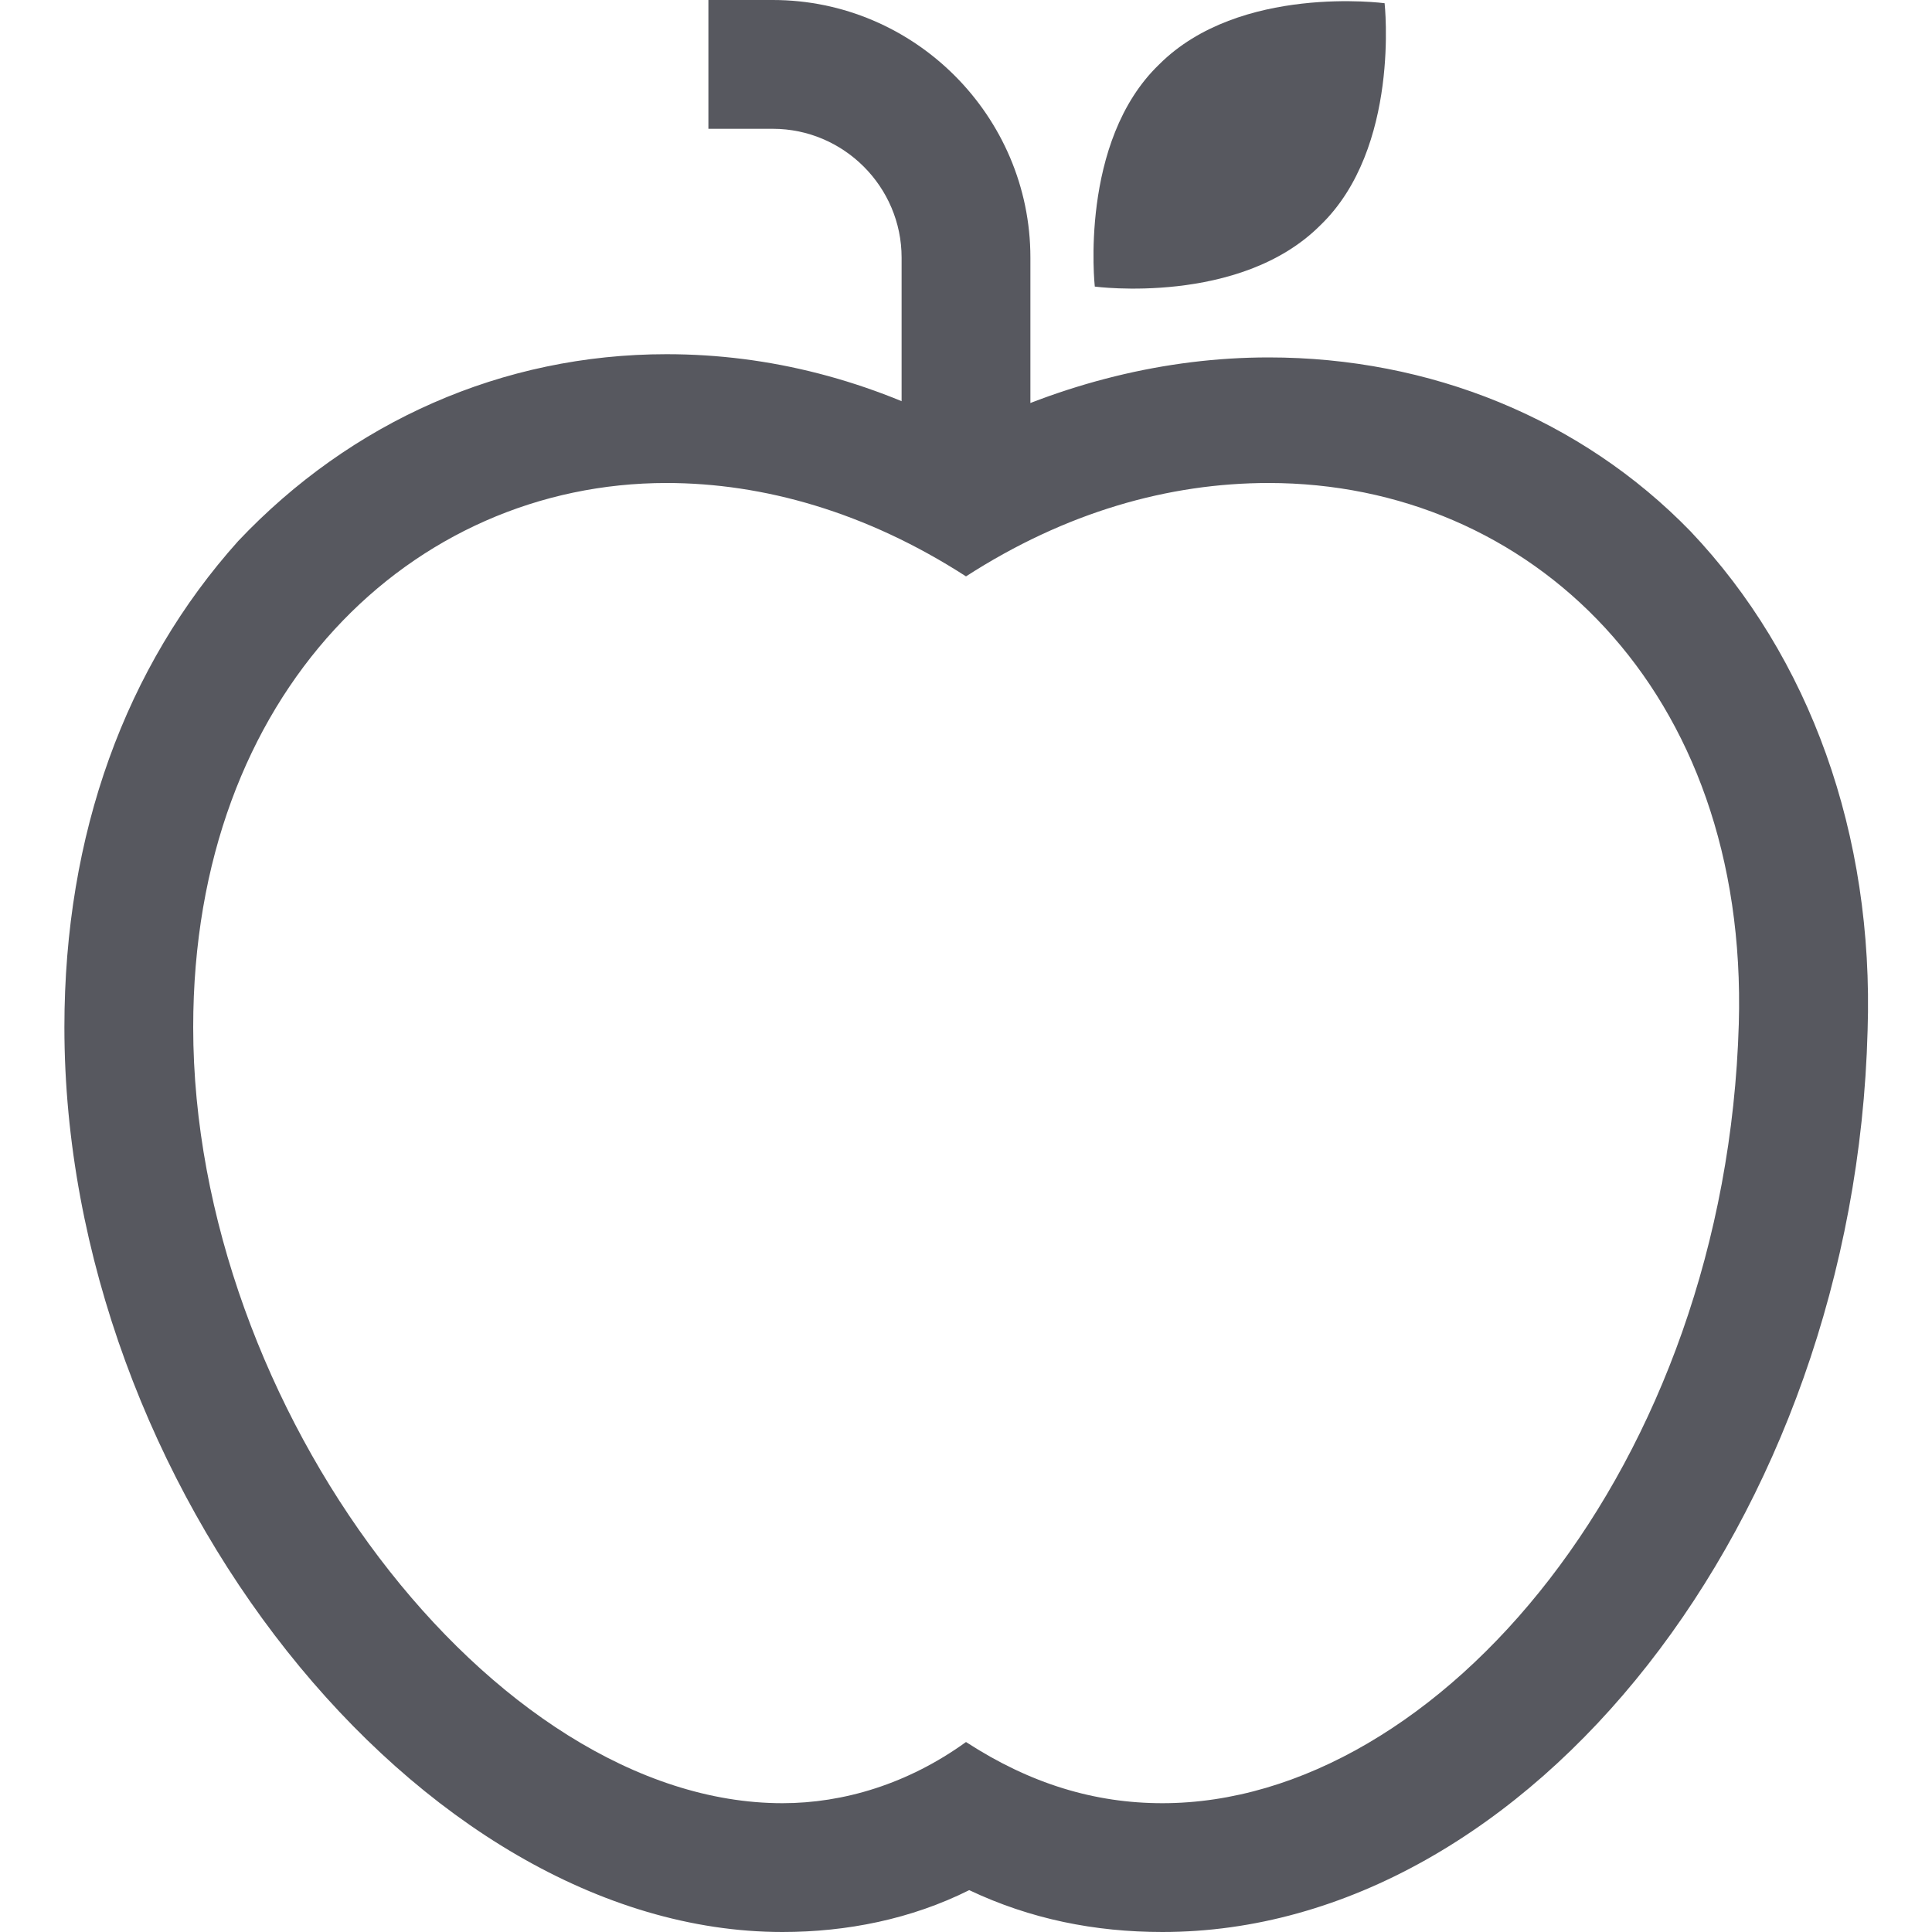 <?xml version="1.0" encoding="utf-8"?>
<!-- Generator: Adobe Illustrator 21.1.0, SVG Export Plug-In . SVG Version: 6.00 Build 0)  -->
<svg version="1.1" id="Layer_1" xmlns="http://www.w3.org/2000/svg" xmlns:xlink="http://www.w3.org/1999/xlink" x="0px" y="0px"
	 viewBox="0 0 60 60" style="enable-background:new 0 0 60 60;" xml:space="preserve">
<style type="text/css">
	.st0{fill:#57585F;}
</style>
<g>
	<path class="st0" d="M20.7,15c3,0,6.2,0.9,9.3,2.9c3.1-2,6.3-2.9,9.4-2.9c8.1,0,14.9,6.4,14.6,16.8C53.6,45.5,44.7,56,36.1,56
		c-2.1,0-4.1-0.6-6.1-1.9c-1.8,1.3-3.8,1.9-5.7,1.9C15.3,56,6,43.7,6,31.9C6,21.5,12.8,15,20.7,15 M20.7,11c-5.1,0-9.8,2.1-13.3,5.8
		C3.9,20.7,2,25.9,2,31.9C2,46.1,13,60,24.3,60c2,0,4-0.4,5.8-1.3c1.9,0.9,3.9,1.3,6,1.3C47.5,60,57.6,47.2,58,32
		c0.2-6.1-1.8-11.6-5.5-15.5c-3.4-3.5-8.1-5.4-13.1-5.4c-3.2,0-6.4,0.8-9.4,2.3C27,11.8,23.9,11,20.7,11L20.7,11z"/>
</g>
<path class="st0" d="M41,7c-2.5,2.5-7,1.9-7,1.9S33.5,4.4,36,2c2.5-2.5,7-1.9,7-1.9S43.5,4.6,41,7z"/>
<path class="st0" d="M32,14V8c0-4.4-3.6-8-8-8h-2v4h2c2.2,0,4,1.8,4,4v6"/>
</svg>
